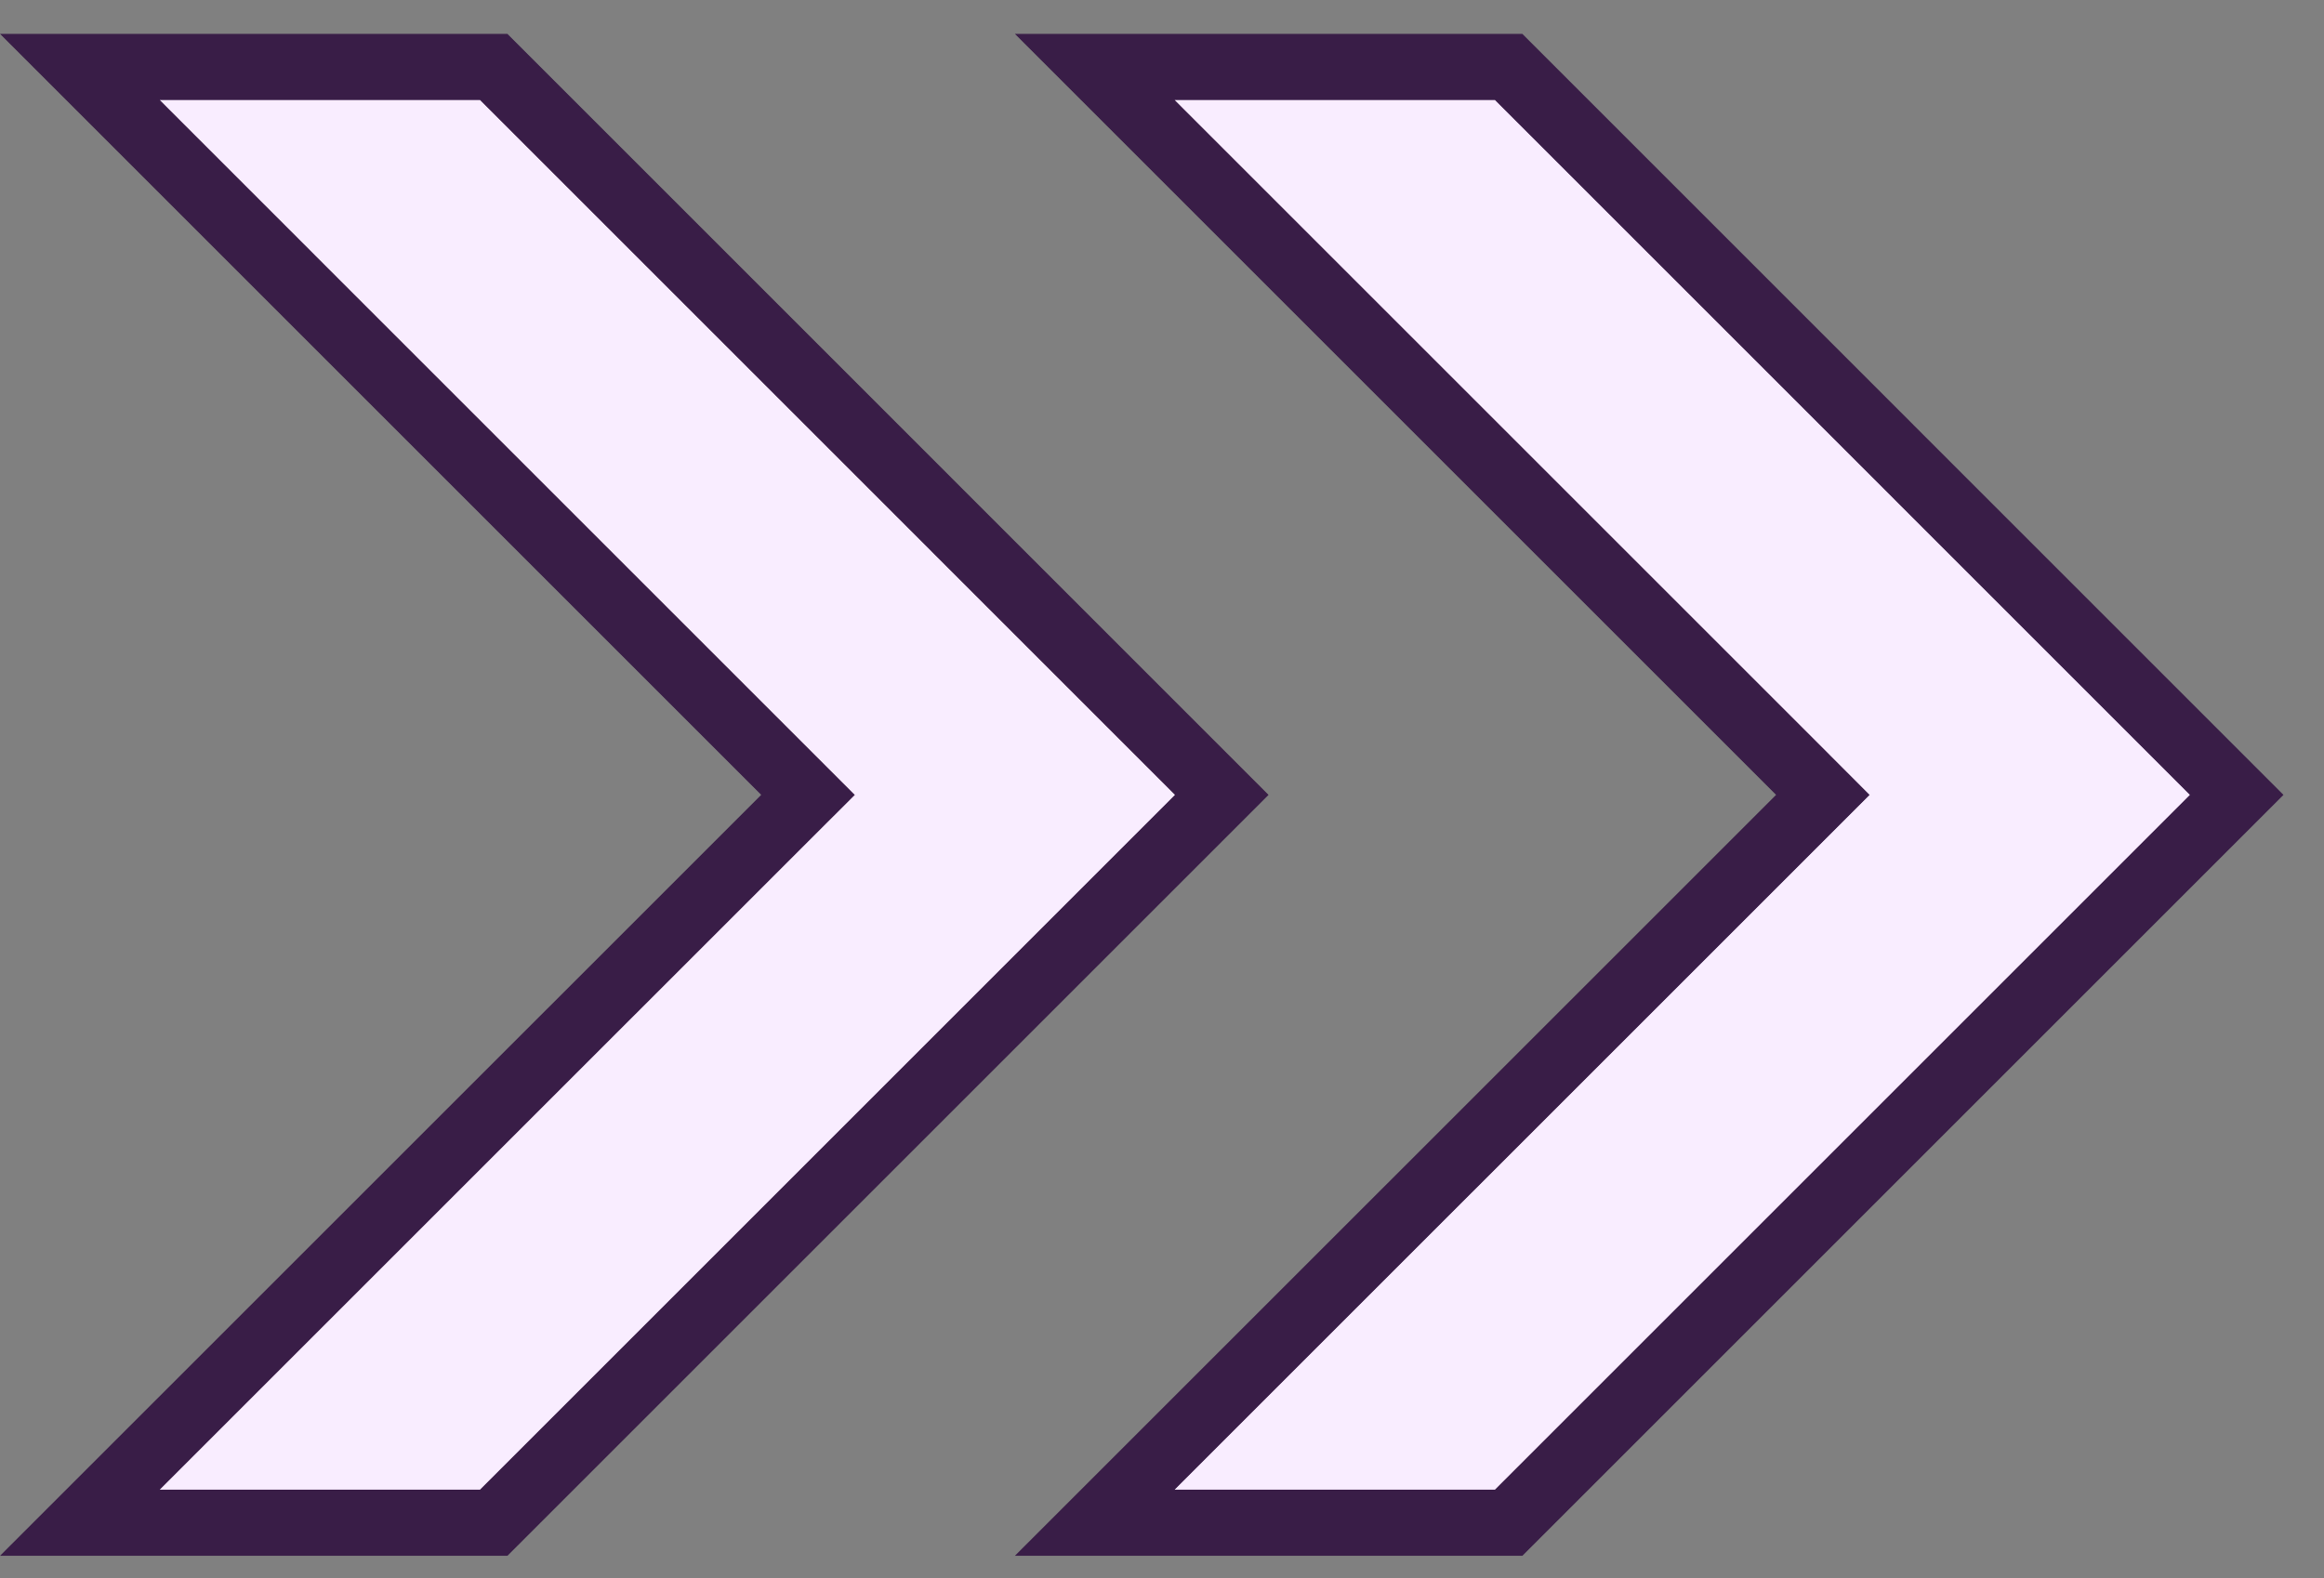 <svg width="53" height="36" viewBox="0 0 53 36" fill="none" xmlns="http://www.w3.org/2000/svg">
<rect x="0" y="0" width="53" height="36" fill="#808080" stroke="none"/>
<g clip-path="url(#clip0_184_492)">
<path d="M34.406 1.528L51.009 18.133L34.406 34.736H24.967L41.038 18.666L41.571 18.133L41.038 17.599L24.967 1.528H34.406Z" fill="#F9EDFF" stroke="#391D47" stroke-width="1.509"/>
<path d="M11.26 1.528L27.863 18.133L11.26 34.736H1.822L17.893 18.666L18.427 18.133L17.893 17.599L1.822 1.528H11.26Z" fill="#F9EDFF" stroke="#391D47" stroke-width="1.509"/>
</g>
<defs>
<clipPath id="clip0_184_492">
<rect width="53" height="36" fill="white"/>
</clipPath>
</defs>
</svg>
